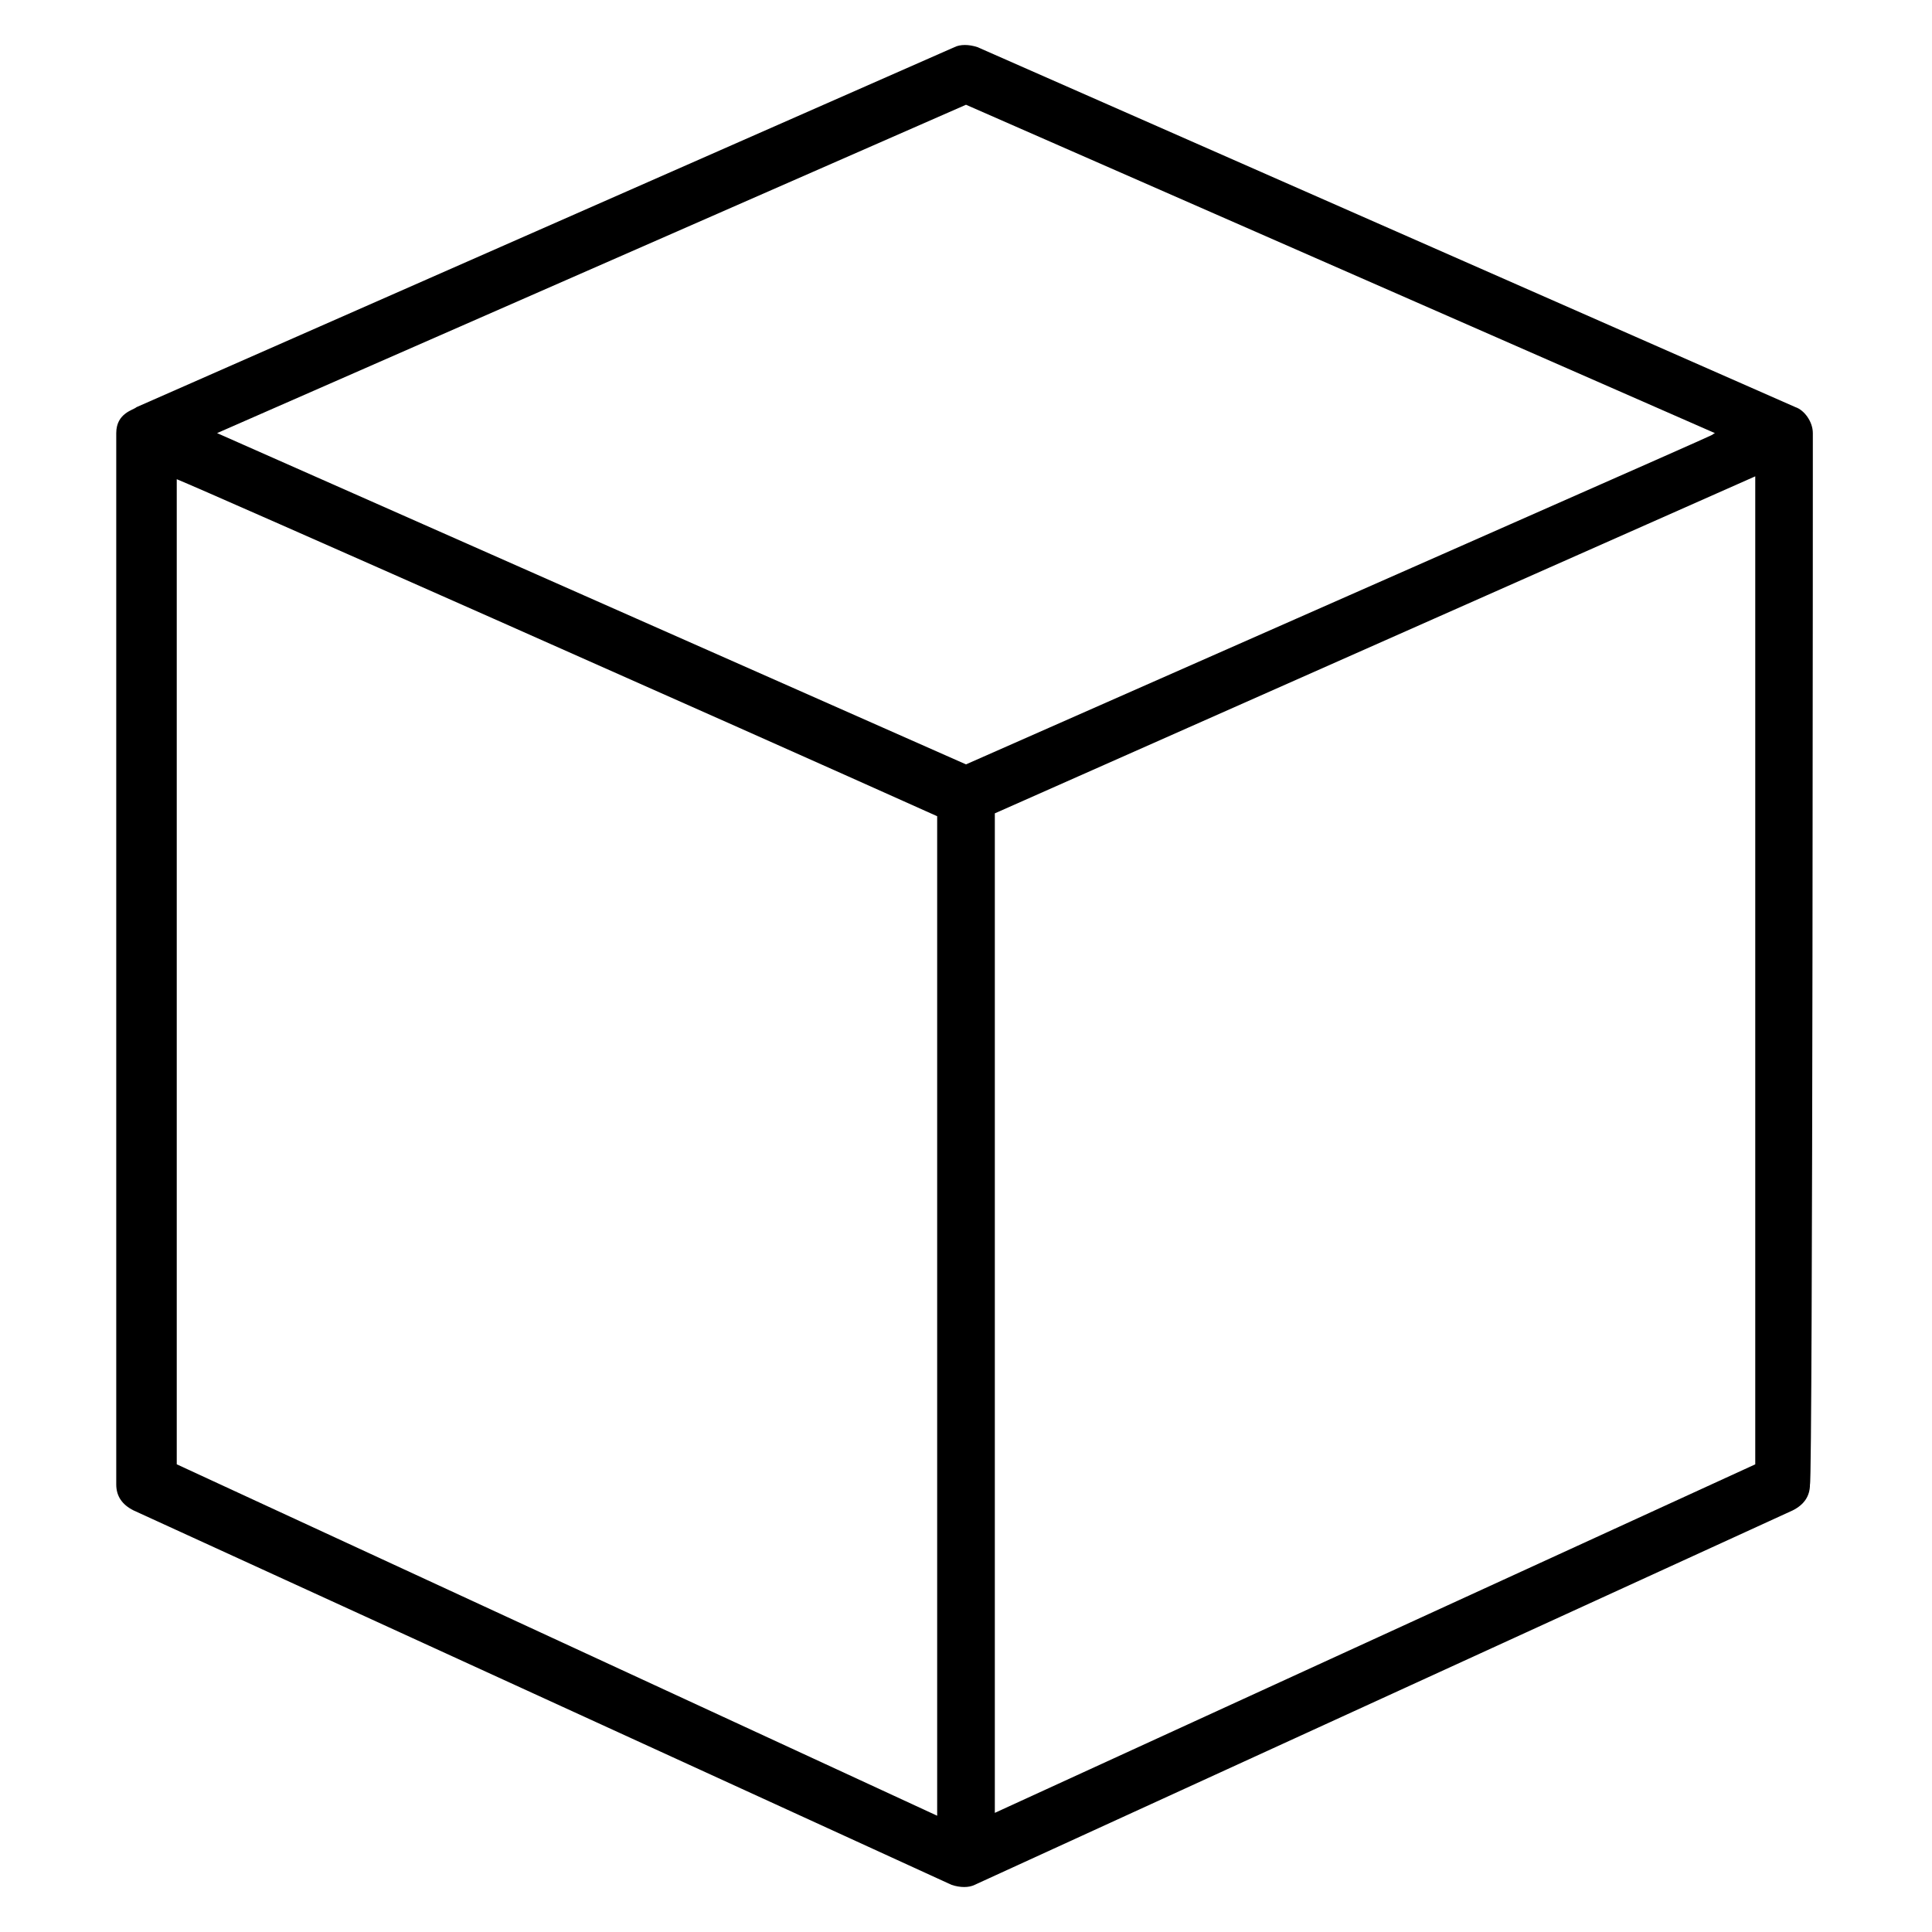 <?xml version="1.0" encoding="UTF-8"?>
<!-- Uploaded to: SVG Repo, www.svgrepo.com, Generator: SVG Repo Mixer Tools -->
<svg fill="#000000" width="800px" height="800px" version="1.1" viewBox="144 144 512 512" xmlns="http://www.w3.org/2000/svg">
 <path d="m624.42 258.78c0-3.055-2.289-6.106-4.582-6.871l-216.79-95.414c-2.289-0.762-4.582-0.762-6.106 0l-216.79 95.418c-0.762 0.762-5.344 1.527-5.344 6.871v278.62c0 3.055 1.527 5.344 4.582 6.871l216.79 99.234c2.289 0.762 4.582 0.762 6.106 0l216.79-99.234c3.055-1.527 4.582-3.816 4.582-6.871 0.762-0.766 0.762-279.39 0.762-278.62zm-224.42-87.02 198.47 87.023c-4.582 2.289 28.242-12.215-198.47 87.785l-198.47-87.789zm-209.16 99.234c7.633 3.055 148.85 65.648 201.52 89.312v264.88l-201.52-93.129zm418.32 261.07-201.52 92.363v-264.88l201.52-89.312z"/>
</svg>
